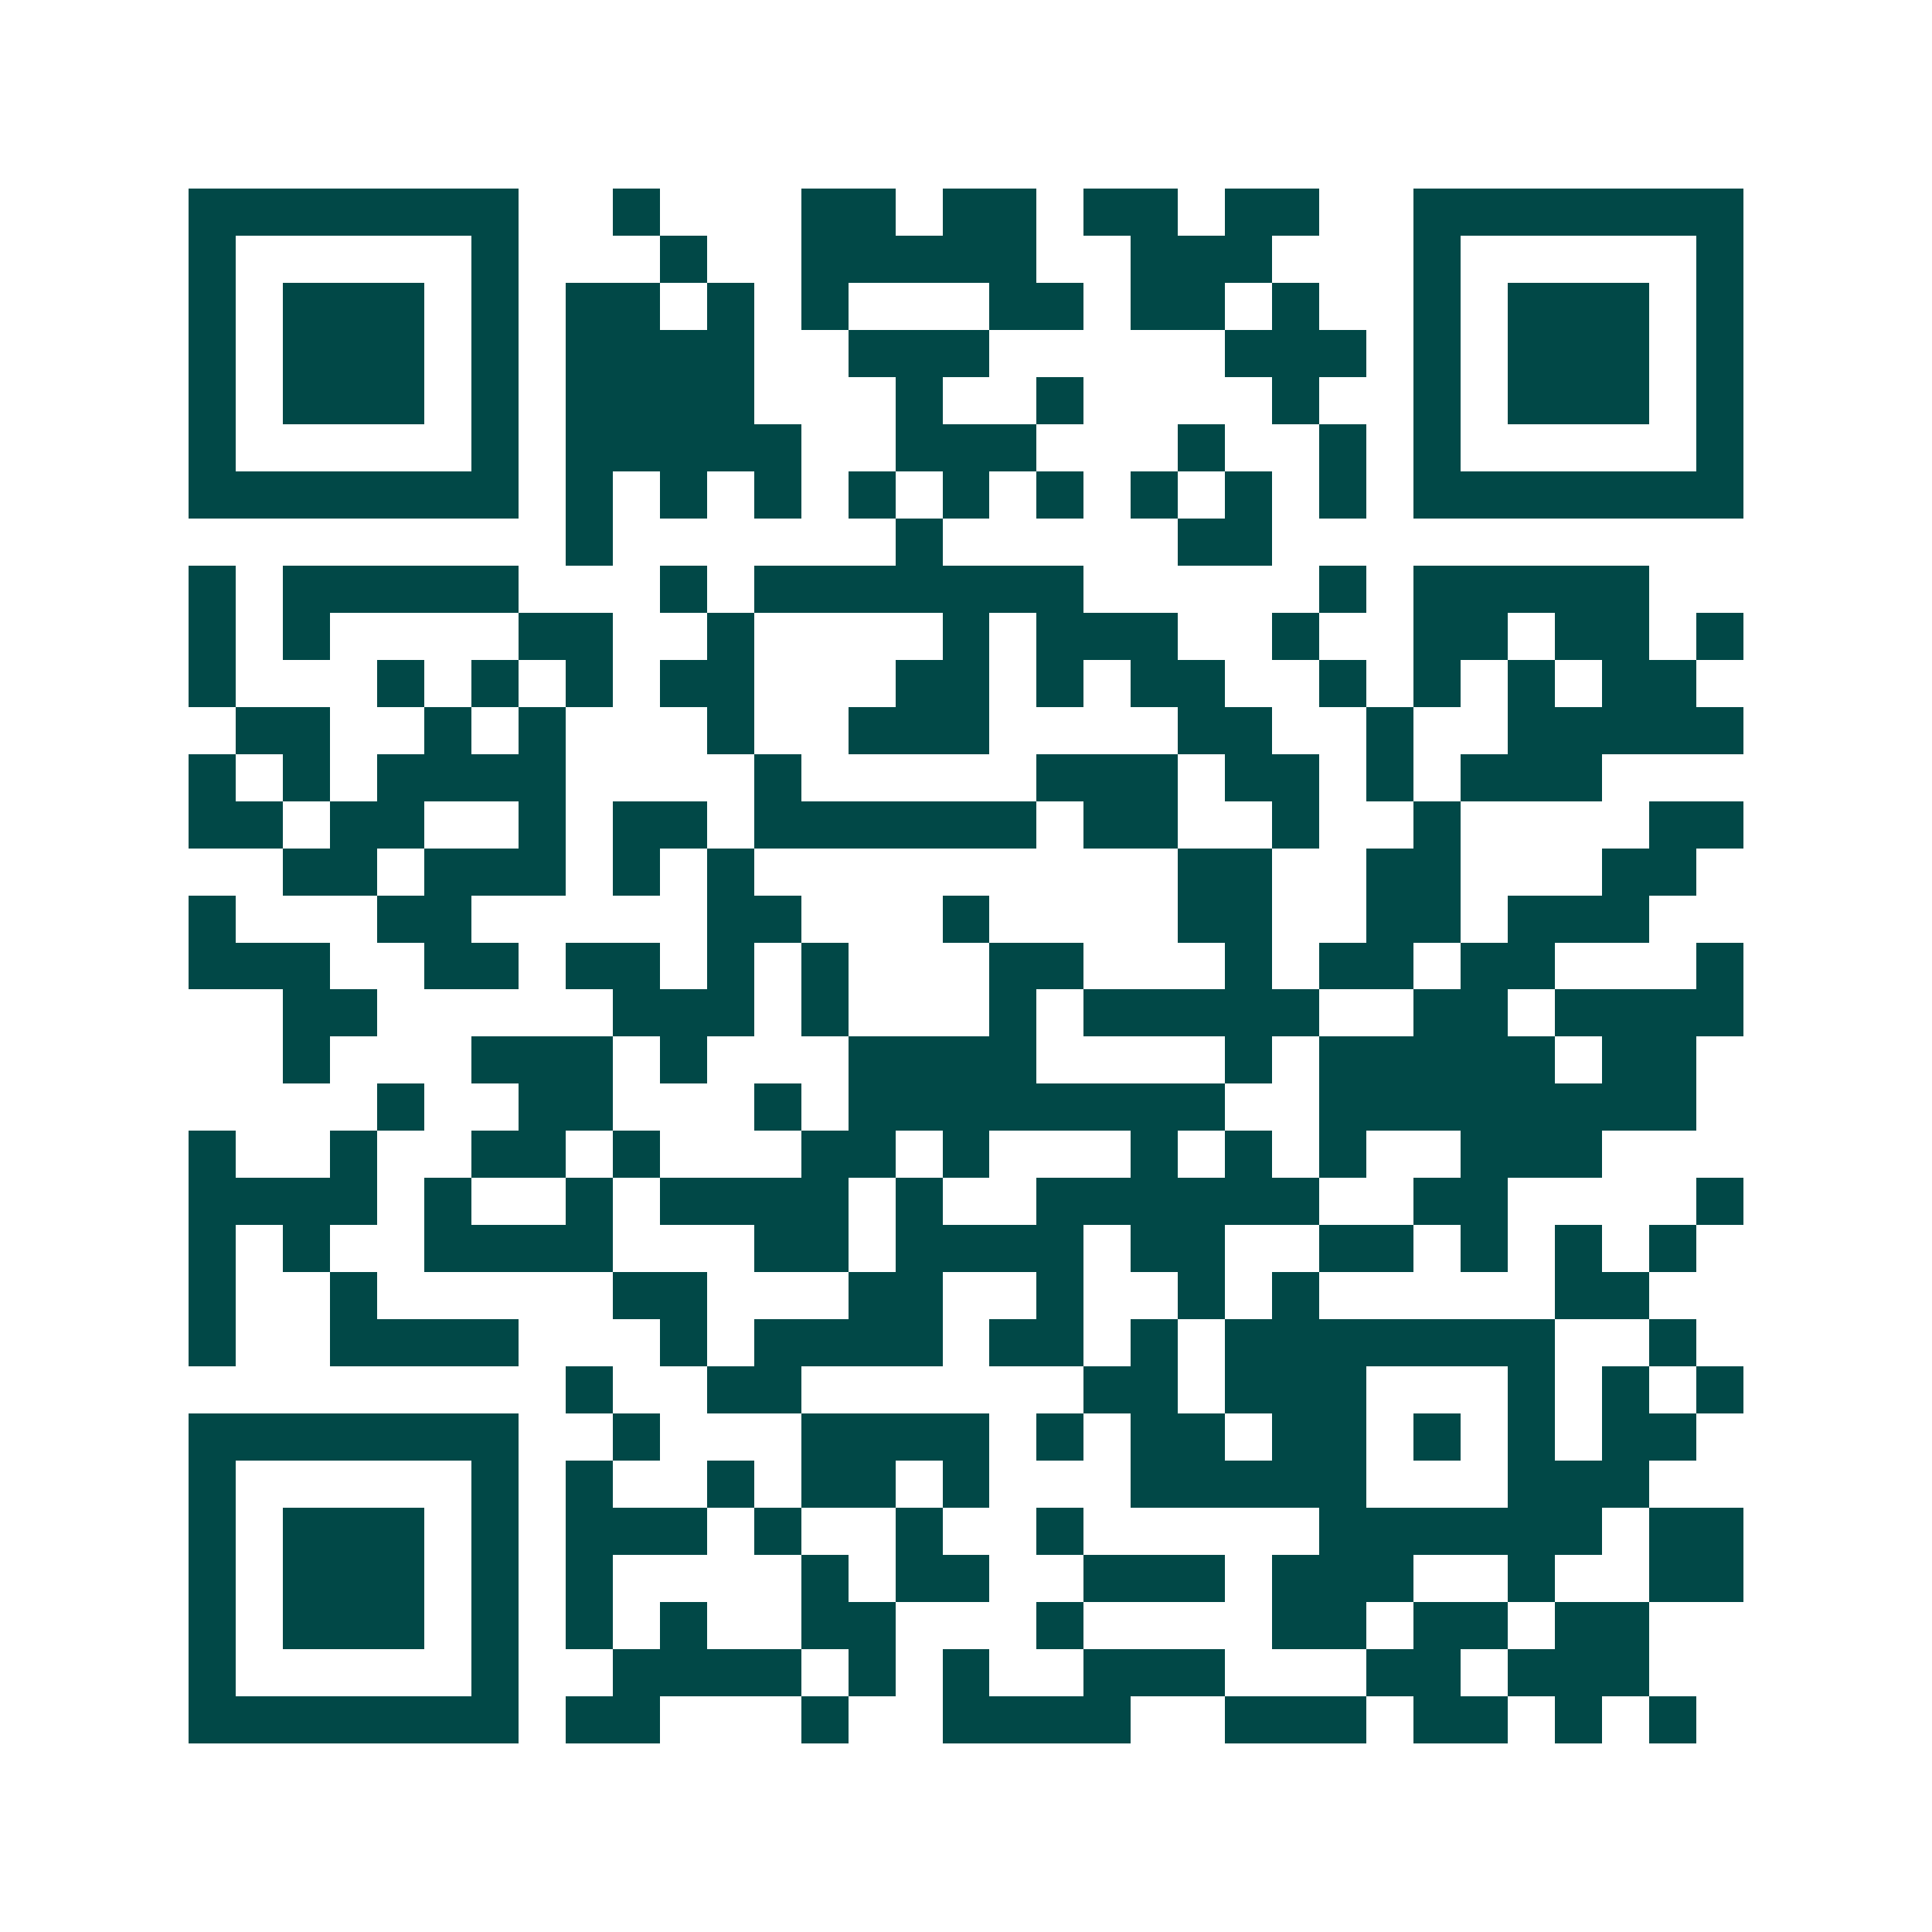 <svg xmlns="http://www.w3.org/2000/svg" width="200" height="200" viewBox="0 0 41 41" shape-rendering="crispEdges"><path fill="#ffffff" d="M0 0h41v41H0z"/><path stroke="#014847" d="M4 4.5h7m2 0h1m3 0h2m1 0h2m1 0h2m1 0h2m2 0h7M4 5.5h1m5 0h1m3 0h1m2 0h5m2 0h3m3 0h1m5 0h1M4 6.5h1m1 0h3m1 0h1m1 0h2m1 0h1m1 0h1m3 0h2m1 0h2m1 0h1m2 0h1m1 0h3m1 0h1M4 7.5h1m1 0h3m1 0h1m1 0h4m2 0h3m5 0h3m1 0h1m1 0h3m1 0h1M4 8.5h1m1 0h3m1 0h1m1 0h4m3 0h1m2 0h1m4 0h1m2 0h1m1 0h3m1 0h1M4 9.5h1m5 0h1m1 0h5m2 0h3m3 0h1m2 0h1m1 0h1m5 0h1M4 10.5h7m1 0h1m1 0h1m1 0h1m1 0h1m1 0h1m1 0h1m1 0h1m1 0h1m1 0h1m1 0h7M12 11.5h1m6 0h1m5 0h2M4 12.5h1m1 0h5m3 0h1m1 0h7m5 0h1m1 0h5M4 13.5h1m1 0h1m4 0h2m2 0h1m4 0h1m1 0h3m2 0h1m2 0h2m1 0h2m1 0h1M4 14.5h1m3 0h1m1 0h1m1 0h1m1 0h2m3 0h2m1 0h1m1 0h2m2 0h1m1 0h1m1 0h1m1 0h2M5 15.5h2m2 0h1m1 0h1m3 0h1m2 0h3m4 0h2m2 0h1m2 0h5M4 16.5h1m1 0h1m1 0h4m4 0h1m5 0h3m1 0h2m1 0h1m1 0h3M4 17.5h2m1 0h2m2 0h1m1 0h2m1 0h6m1 0h2m2 0h1m2 0h1m4 0h2M6 18.5h2m1 0h3m1 0h1m1 0h1m9 0h2m2 0h2m3 0h2M4 19.5h1m3 0h2m5 0h2m3 0h1m4 0h2m2 0h2m1 0h3M4 20.5h3m2 0h2m1 0h2m1 0h1m1 0h1m3 0h2m3 0h1m1 0h2m1 0h2m3 0h1M6 21.5h2m5 0h3m1 0h1m3 0h1m1 0h5m2 0h2m1 0h4M6 22.5h1m3 0h3m1 0h1m3 0h4m4 0h1m1 0h5m1 0h2M8 23.5h1m2 0h2m3 0h1m1 0h8m2 0h8M4 24.5h1m2 0h1m2 0h2m1 0h1m3 0h2m1 0h1m3 0h1m1 0h1m1 0h1m2 0h3M4 25.5h4m1 0h1m2 0h1m1 0h4m1 0h1m2 0h6m2 0h2m4 0h1M4 26.5h1m1 0h1m2 0h4m3 0h2m1 0h4m1 0h2m2 0h2m1 0h1m1 0h1m1 0h1M4 27.5h1m2 0h1m5 0h2m3 0h2m2 0h1m2 0h1m1 0h1m5 0h2M4 28.5h1m2 0h4m3 0h1m1 0h4m1 0h2m1 0h1m1 0h7m2 0h1M12 29.5h1m2 0h2m6 0h2m1 0h3m3 0h1m1 0h1m1 0h1M4 30.5h7m2 0h1m3 0h4m1 0h1m1 0h2m1 0h2m1 0h1m1 0h1m1 0h2M4 31.5h1m5 0h1m1 0h1m2 0h1m1 0h2m1 0h1m3 0h5m3 0h3M4 32.5h1m1 0h3m1 0h1m1 0h3m1 0h1m2 0h1m2 0h1m5 0h6m1 0h2M4 33.5h1m1 0h3m1 0h1m1 0h1m4 0h1m1 0h2m2 0h3m1 0h3m2 0h1m2 0h2M4 34.5h1m1 0h3m1 0h1m1 0h1m1 0h1m2 0h2m3 0h1m4 0h2m1 0h2m1 0h2M4 35.5h1m5 0h1m2 0h4m1 0h1m1 0h1m2 0h3m3 0h2m1 0h3M4 36.5h7m1 0h2m3 0h1m2 0h4m2 0h3m1 0h2m1 0h1m1 0h1"/></svg>
